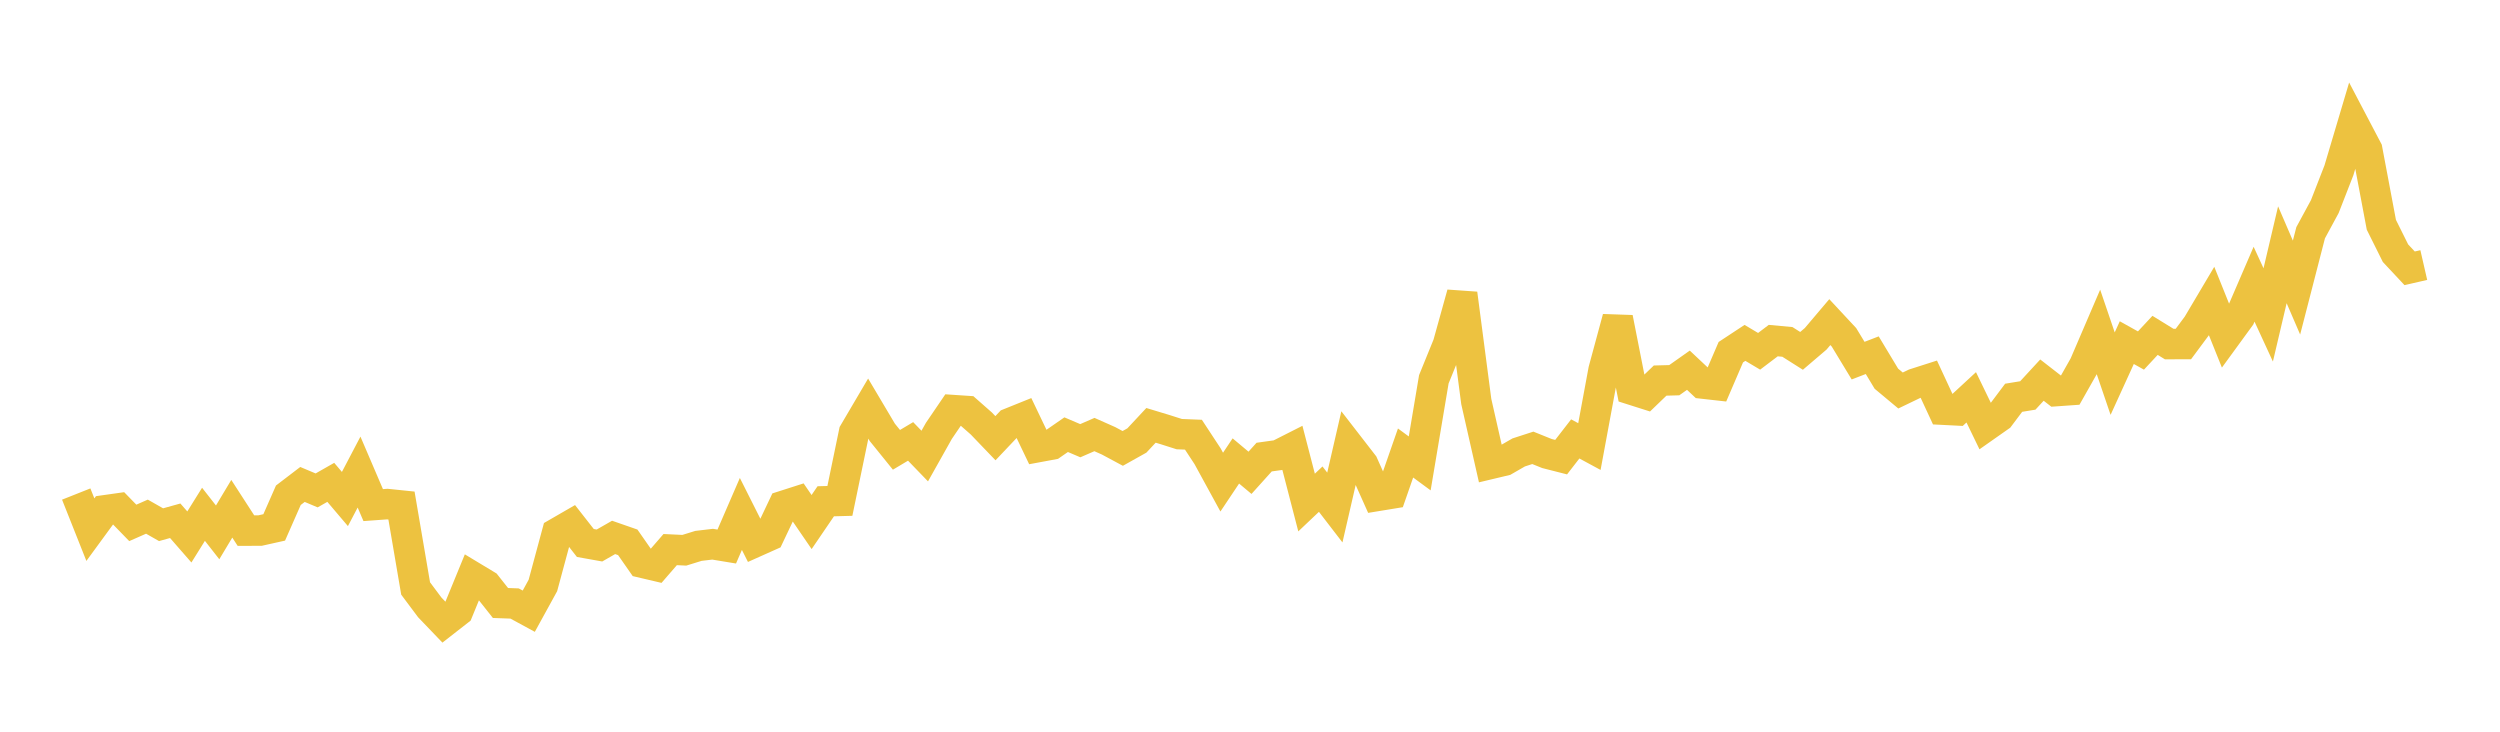<svg width="164" height="48" xmlns="http://www.w3.org/2000/svg" xmlns:xlink="http://www.w3.org/1999/xlink"><path fill="none" stroke="rgb(237,194,64)" stroke-width="2" d="M5,32.409L5.928,34.746L6.855,33.479L7.783,33.348L8.711,34.302L9.639,33.893L10.566,34.42L11.494,34.162L12.422,35.225L13.349,33.738L14.277,34.924L15.205,33.374L16.133,34.808L17.06,34.805L17.988,34.598L18.916,32.488L19.843,31.78L20.771,32.171L21.699,31.642L22.627,32.735L23.554,30.968L24.482,33.135L25.41,33.068L26.337,33.164L27.265,38.604L28.193,39.845L29.12,40.812L30.048,40.088L30.976,37.824L31.904,38.384L32.831,39.556L33.759,39.59L34.687,40.095L35.614,38.407L36.542,34.969L37.47,34.433L38.398,35.619L39.325,35.785L40.253,35.254L41.181,35.577L42.108,36.907L43.036,37.125L43.964,36.053L44.892,36.097L45.819,35.81L46.747,35.7L47.675,35.853L48.602,33.714L49.53,35.56L50.458,35.145L51.386,33.187L52.313,32.89L53.241,34.246L54.169,32.884L55.096,32.859L56.024,28.376L56.952,26.798L57.88,28.362L58.807,29.509L59.735,28.956L60.663,29.917L61.59,28.266L62.518,26.902L63.446,26.964L64.373,27.779L65.301,28.746L66.229,27.766L67.157,27.392L68.084,29.33L69.012,29.158L69.94,28.515L70.867,28.91L71.795,28.506L72.723,28.918L73.651,29.416L74.578,28.897L75.506,27.903L76.434,28.184L77.361,28.479L78.289,28.516L79.217,29.929L80.145,31.627L81.072,30.239L82,31.016L82.928,29.985L83.855,29.856L84.783,29.386L85.711,32.967L86.639,32.088L87.566,33.293L88.494,29.261L89.422,30.46L90.349,32.533L91.277,32.381L92.205,29.717L93.133,30.4L94.06,24.88L94.988,22.599L95.916,19.262L96.843,26.337L97.771,30.434L98.699,30.213L99.627,29.679L100.554,29.378L101.482,29.752L102.41,29.989L103.337,28.793L104.265,29.295L105.193,24.283L106.12,20.858L107.048,25.565L107.976,25.86L108.904,24.966L109.831,24.941L110.759,24.286L111.687,25.159L112.614,25.263L113.542,23.104L114.47,22.493L115.398,23.045L116.325,22.343L117.253,22.429L118.181,23.017L119.108,22.226L120.036,21.131L120.964,22.128L121.892,23.658L122.819,23.301L123.747,24.843L124.675,25.617L125.602,25.171L126.53,24.874L127.458,26.874L128.386,26.921L129.313,26.064L130.241,27.98L131.169,27.328L132.096,26.093L133.024,25.942L133.952,24.935L134.88,25.656L135.807,25.591L136.735,23.949L137.663,21.788L138.59,24.51L139.518,22.477L140.446,22.994L141.373,21.999L142.301,22.571L143.229,22.569L144.157,21.319L145.084,19.755L146.012,22.066L146.94,20.793L147.867,18.644L148.795,20.659L149.723,16.713L150.651,18.865L151.578,15.268L152.506,13.554L153.434,11.172L154.361,8.055L155.289,9.822L156.217,14.745L157.145,16.61L158.072,17.601L159,17.388"></path></svg>